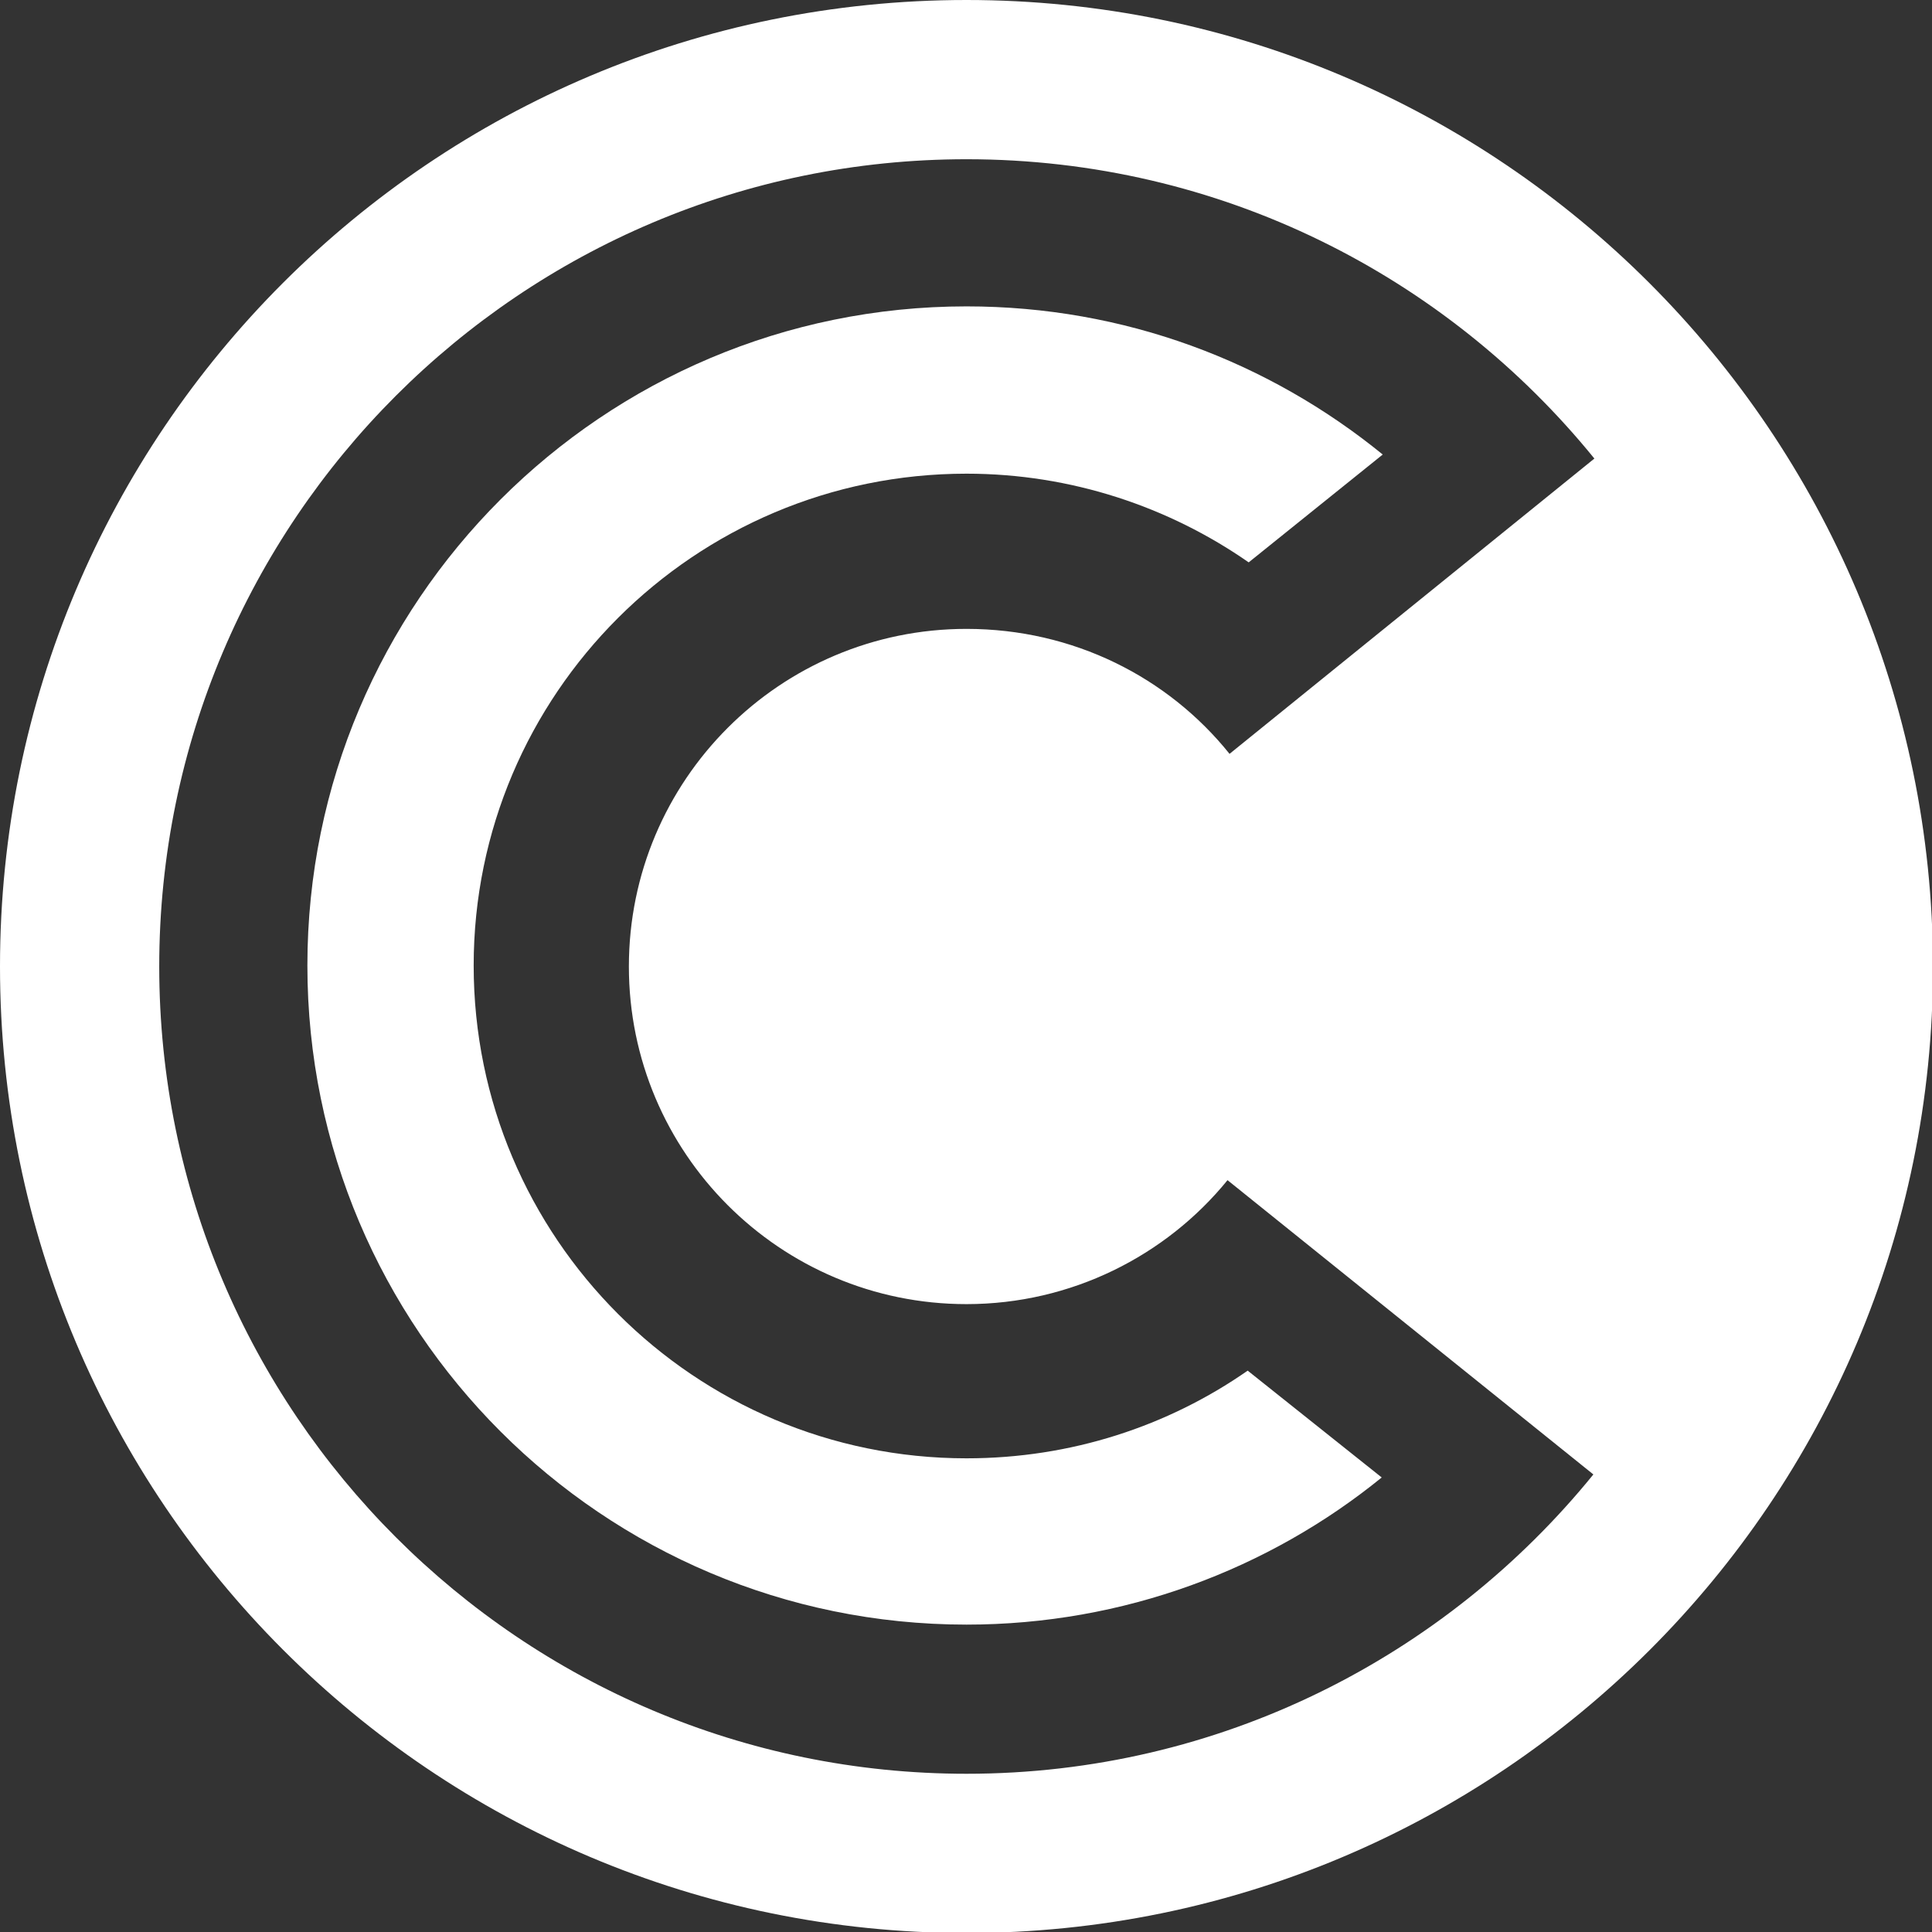 <?xml version="1.0" encoding="utf-8"?>
<!-- Generator: Adobe Illustrator 28.2.0, SVG Export Plug-In . SVG Version: 6.00 Build 0)  -->
<svg version="1.1" id="Layer_1" xmlns="http://www.w3.org/2000/svg" xmlns:xlink="http://www.w3.org/1999/xlink" x="0px" y="0px"
	 viewBox="0 0 191.7 191.7" style="enable-background:new 0 0 191.7 191.7;" xml:space="preserve">
<rect x="0" y="0" width="191.7" height="191.7" fill="#333333" stroke="none"/>
<style type="text/css">
	.st0{fill-rule:evenodd;clip-rule:evenodd;fill:#FFFFFF;}
</style>
<g>
	<path class="st0" d="M95.9,0C42.9,0,0,42.9,0,95.9c0,52.9,42.9,95.9,95.9,95.9c52.9,0,95.9-42.9,95.9-95.9
		C191.7,42.9,148.8,0,95.9,0z M95.9,129.4c10.4,0,19.8-4.8,25.9-12.3l36.3,29.2c-14.7,18.1-37.1,29.7-62.2,29.7
		c-44.2,0-80.1-35.9-80.1-80.1c0-44.2,35.9-80.1,80.1-80.1c25.2,0,47.6,11.6,62.3,29.7l-36.2,29.3c-6.1-7.6-15.5-12.4-26.1-12.4
		c-18.5,0-33.5,15-33.5,33.5C62.4,114.4,77.4,129.4,95.9,129.4z"/>
	<path class="st0" d="M95.9,47c10.4,0,20.1,3.3,28,8.8l13.3-10.7c-11.3-9.2-25.6-14.7-41.3-14.7c-36.1,0-65.4,29.3-65.4,65.4
		c0,36.1,29.3,65.4,65.4,65.4c15.6,0,30-5.5,41.2-14.6L123.8,136c-7.9,5.5-17.5,8.7-27.9,8.7c-27,0-48.9-21.9-48.9-48.9
		C47,68.9,68.9,47,95.9,47z"/>
</g>
</svg>
